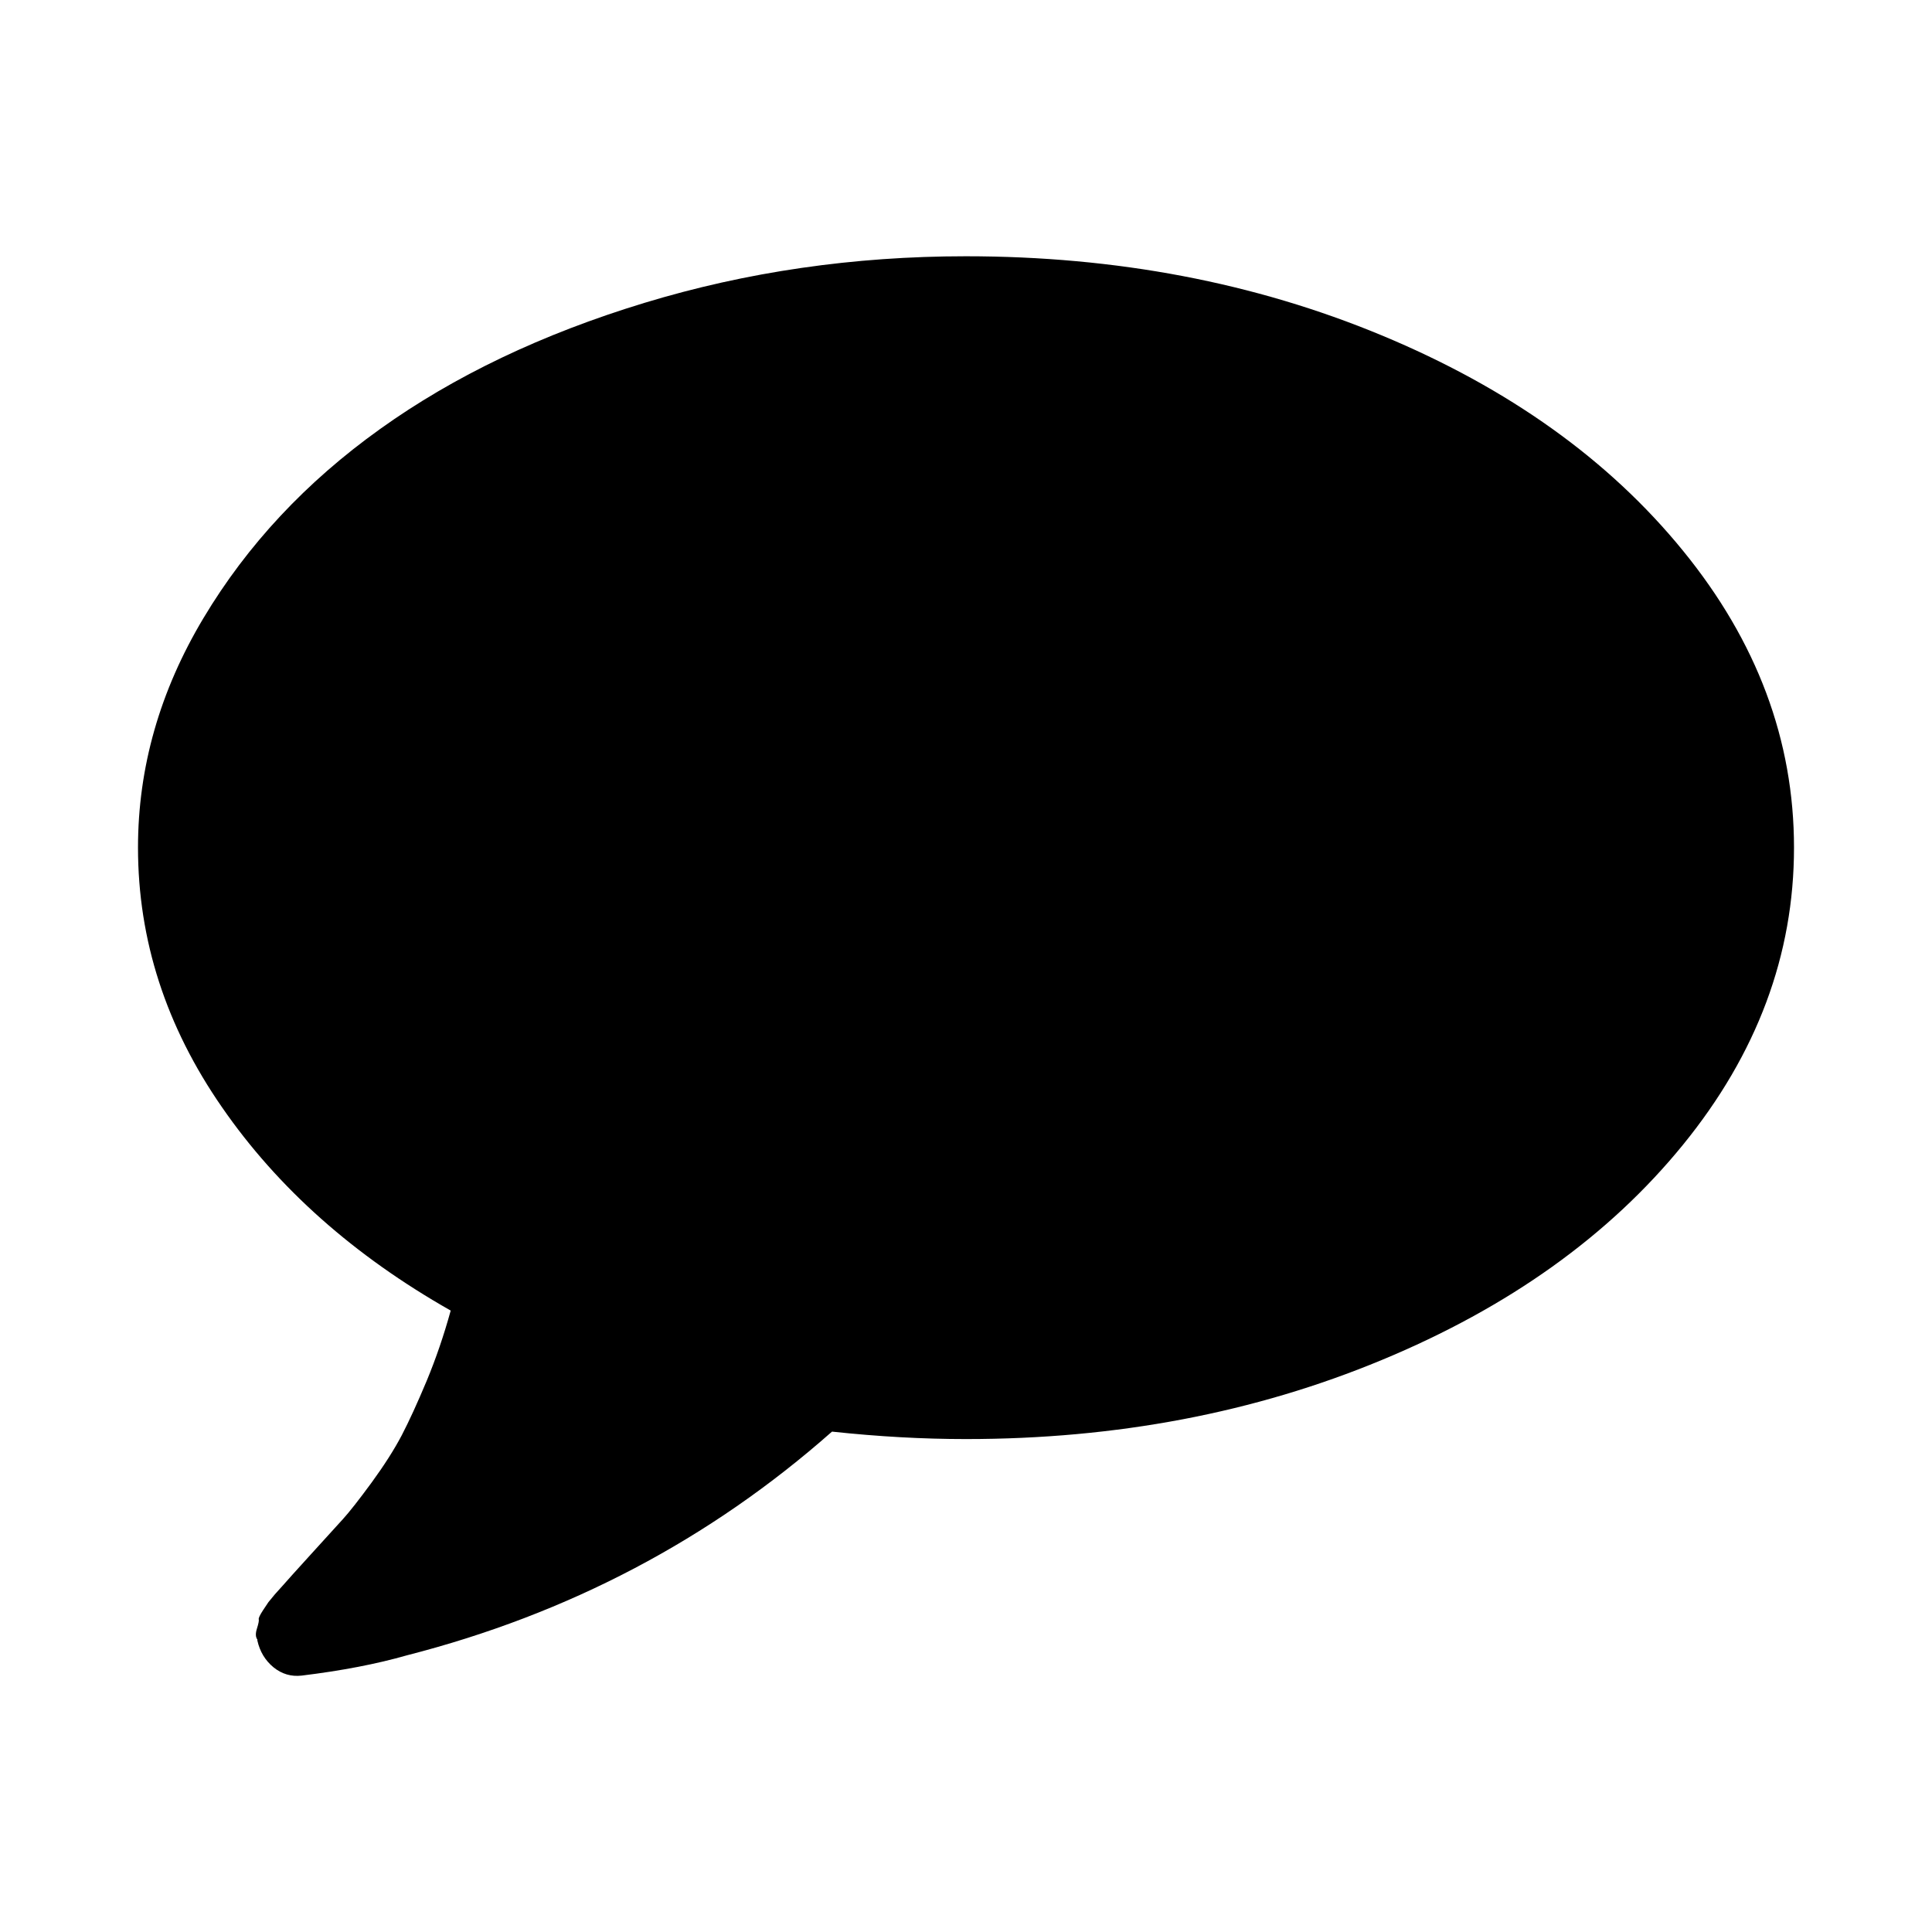 <?xml version="1.0" encoding="utf-8"?><!-- Uploaded to: SVG Repo, www.svgrepo.com, Generator: SVG Repo Mixer Tools -->
<svg fill="#000000" width="800px" height="800px" viewBox="0 0 14 14" role="img" focusable="false" aria-hidden="true" xmlns="http://www.w3.org/2000/svg"><path d="m 13,6.142 q 0,1.165 -0.804,2.153 -0.804,0.988 -2.183,1.56 Q 8.634,10.428 7,10.428 q -0.469,0 -0.971,-0.054 -1.326,1.172 -3.08,1.621 -0.328,0.094 -0.763,0.147 -0.114,0.013 -0.204,-0.06 -0.09,-0.074 -0.117,-0.194 v -0.007 q -0.02,-0.027 -0.003,-0.08 0.017,-0.054 0.013,-0.067 -0.003,-0.013 0.03,-0.064 l 0.04,-0.06 0.047,-0.057 0.054,-0.06 q 0.047,-0.054 0.208,-0.231 0.161,-0.177 0.231,-0.254 0.07,-0.077 0.208,-0.265 0.137,-0.188 0.218,-0.342 0.08,-0.154 0.181,-0.395 0.1,-0.241 0.174,-0.509 -1.051,-0.596 -1.657,-1.473 Q 1,7.146 1,6.142 q 0,-0.871 0.475,-1.664 0.475,-0.794 1.279,-1.369 0.804,-0.576 1.915,-0.914 1.112,-0.338 2.33,-0.338 1.634,0 3.013,0.573 1.379,0.573 2.183,1.56 Q 13,4.977 13,6.142 z"/></svg>